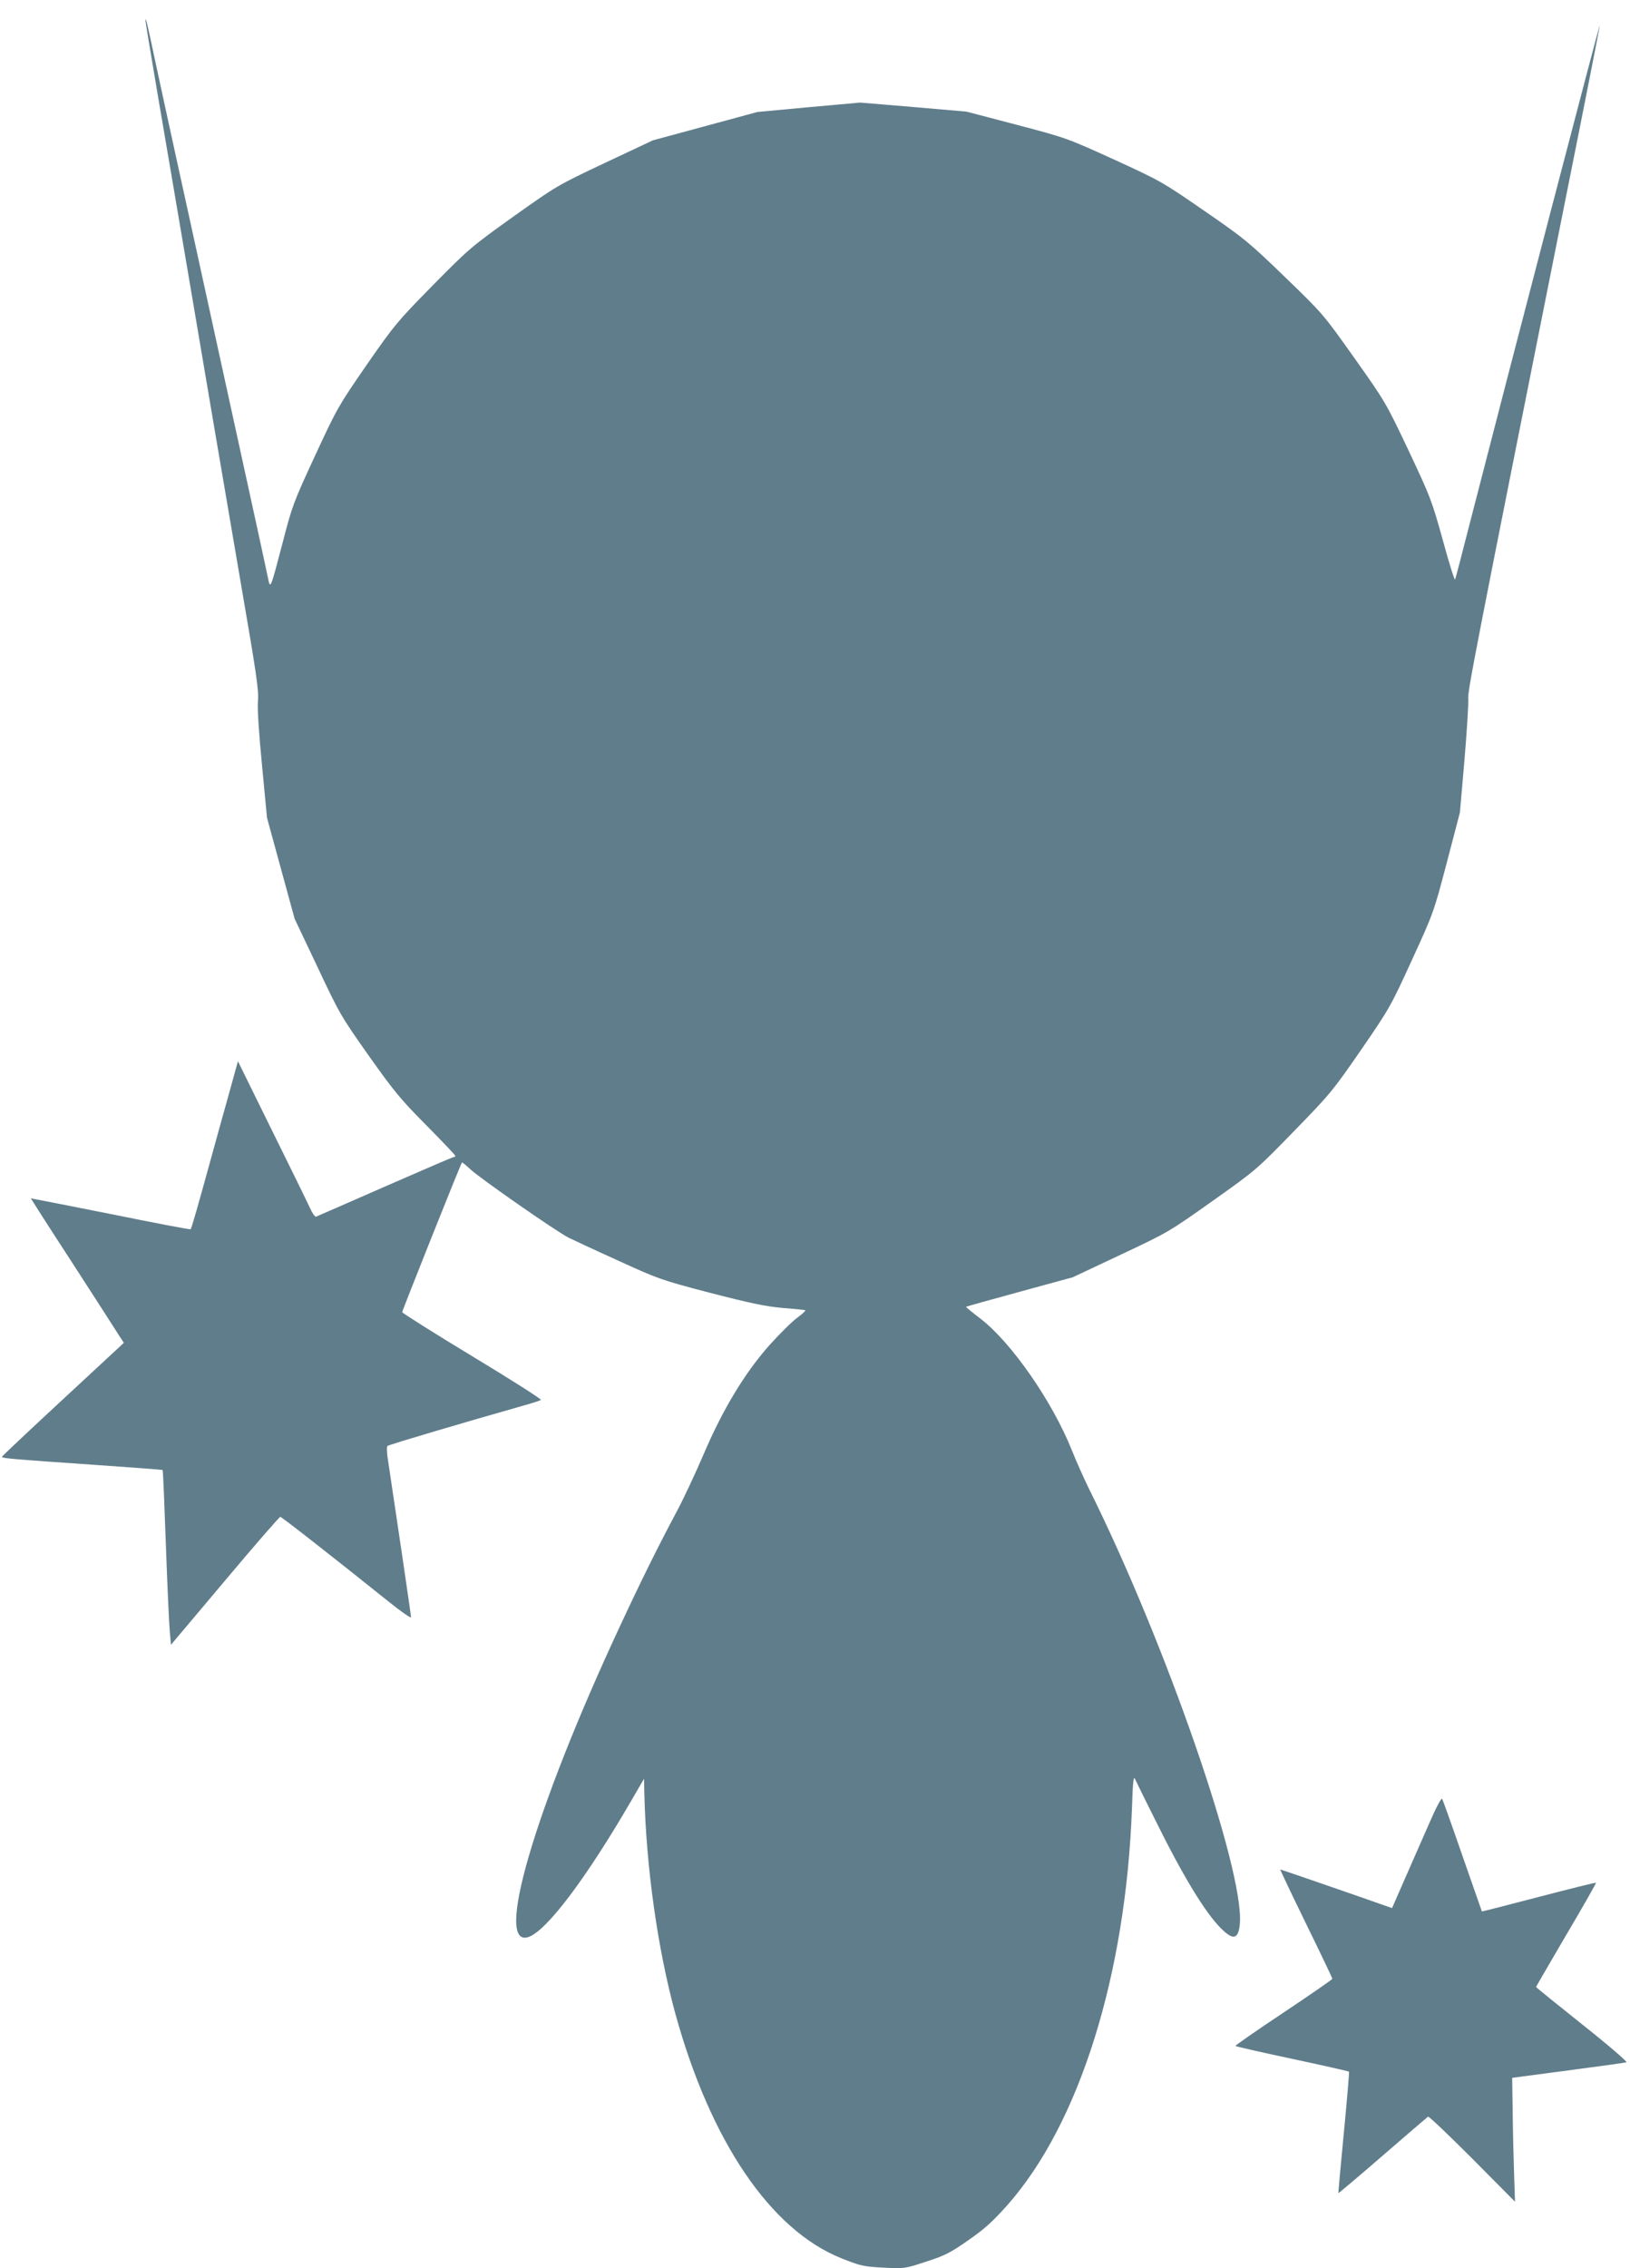 <?xml version="1.0" standalone="no"?>
<!DOCTYPE svg PUBLIC "-//W3C//DTD SVG 20010904//EN"
 "http://www.w3.org/TR/2001/REC-SVG-20010904/DTD/svg10.dtd">
<svg version="1.0" xmlns="http://www.w3.org/2000/svg"
 width="920pt" height="1280pt" viewBox="0 0 920 1280"
 preserveAspectRatio="xMidYMid meet">
<g transform="translate(0,1280) scale(0.1,-0.1)"
fill="#607d8b" stroke="none">
<path d="M821 12687 c-1 -5 28 -178 63 -385 36 -208 121 -712 191 -1122 132
-779 136 -804 290 -1705 82 -474 96 -571 91 -630 -4 -44 5 -181 23 -365 l28
-295 78 -285 78 -285 129 -272 c124 -264 133 -279 289 -500 143 -202 180 -247
325 -393 90 -91 164 -169 164 -173 0 -4 -4 -7 -10 -7 -5 0 -179 -75 -387 -166
-208 -91 -383 -168 -389 -170 -6 -3 -23 22 -37 54 -15 33 -112 231 -216 441
l-188 382 -52 -188 c-29 -103 -73 -262 -98 -353 -72 -262 -112 -403 -117 -407
-2 -3 -206 36 -452 86 -247 49 -449 89 -450 88 0 -1 104 -164 233 -362 128
-198 246 -381 262 -407 l30 -46 -344 -319 c-189 -175 -344 -321 -344 -324 -1
-9 66 -14 514 -45 215 -15 392 -28 393 -30 2 -1 10 -189 18 -416 8 -227 18
-448 22 -491 l7 -79 304 361 c167 199 308 361 313 361 7 0 274 -208 616 -482
67 -54 122 -92 122 -84 0 11 -99 681 -130 885 -7 40 -8 77 -3 81 7 7 443 136
768 228 50 14 94 28 98 32 4 4 -170 115 -387 246 -217 131 -395 244 -396 249
0 9 329 834 337 844 2 3 22 -14 46 -36 48 -47 487 -353 557 -388 25 -12 150
-71 279 -129 227 -104 241 -109 519 -182 225 -58 311 -76 406 -85 67 -5 125
-11 131 -13 5 -1 -16 -21 -46 -43 -30 -22 -100 -92 -156 -154 -141 -159 -265
-365 -373 -619 -46 -107 -114 -253 -152 -323 -102 -191 -207 -403 -322 -651
-480 -1030 -711 -1822 -510 -1746 104 40 324 333 574 763 l75 129 2 -89 c10
-410 75 -872 174 -1234 199 -724 539 -1225 940 -1384 106 -42 122 -46 234 -52
120 -6 121 -6 240 33 105 34 135 48 238 120 95 66 137 104 223 200 405 458
668 1294 703 2239 5 156 9 185 18 164 7 -15 56 -116 111 -225 160 -324 284
-527 373 -616 70 -70 99 -63 107 26 25 303 -419 1585 -850 2451 -30 61 -74
160 -98 220 -110 276 -343 611 -517 744 -46 35 -82 65 -81 66 2 2 138 40 303
85 l300 82 272 128 c270 127 275 131 519 304 244 173 248 177 458 393 204 209
219 228 378 458 161 234 168 247 287 507 122 266 123 269 197 550 l74 283 26
300 c14 165 23 318 21 340 -5 40 33 234 542 2786 111 553 201 1010 200 1015 0
14 -491 -1866 -735 -2816 -41 -162 -78 -302 -81 -310 -3 -8 -34 91 -69 220
-63 227 -70 244 -194 508 -128 270 -131 275 -306 522 -176 248 -177 249 -392
457 -204 197 -228 217 -456 374 -236 163 -247 169 -509 289 -266 121 -269 122
-550 196 l-282 74 -300 26 -300 25 -290 -26 -290 -27 -295 -80 -295 -80 -272
-128 c-269 -127 -273 -130 -515 -302 -236 -169 -249 -179 -455 -388 -203 -207
-217 -224 -374 -450 -158 -229 -166 -242 -290 -510 -122 -264 -130 -284 -183
-490 -71 -271 -70 -268 -84 -199 -6 30 -74 344 -152 699 -78 355 -172 787
-210 960 -38 173 -105 482 -150 685 -45 204 -101 465 -126 580 -43 205 -52
239 -53 222z"/>
<path d="M8068 2513 c-36 -81 -98 -223 -138 -314 l-73 -167 -66 23 c-36 13
-177 62 -313 109 -136 47 -250 86 -252 86 -2 0 63 -137 145 -305 82 -167 149
-308 149 -312 0 -4 -125 -90 -276 -191 -152 -101 -274 -186 -271 -188 3 -3
147 -36 321 -73 174 -37 318 -70 320 -72 2 -2 -11 -157 -29 -344 -18 -187 -32
-341 -31 -342 1 -1 114 94 250 212 136 118 252 217 256 220 5 3 117 -104 250
-237 l241 -243 -5 150 c-3 83 -7 240 -8 350 l-3 199 316 42 c174 23 322 43
329 46 7 2 -104 98 -248 212 -144 115 -262 210 -262 213 0 2 77 135 171 295
94 159 169 291 167 293 -2 2 -147 -34 -323 -80 -176 -46 -320 -83 -321 -82 0
1 -50 142 -109 312 -59 171 -111 316 -115 323 -4 9 -32 -43 -72 -135z"/>
</g>
</svg>

